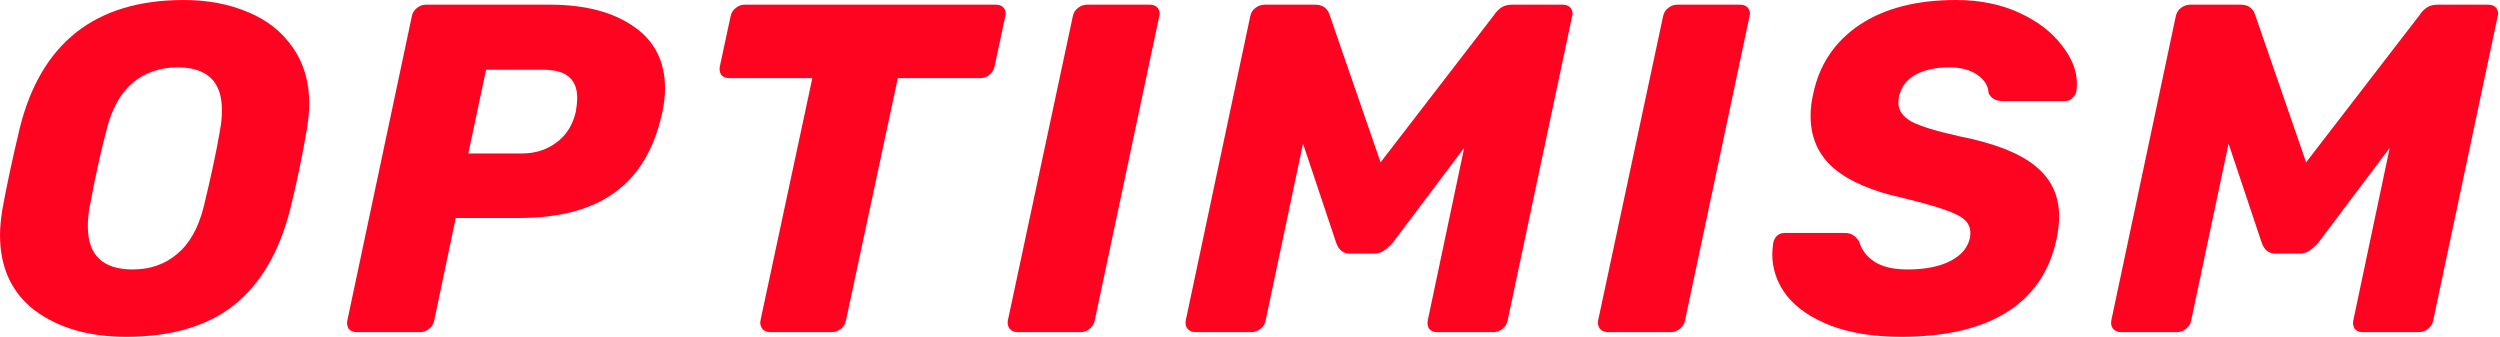 <svg width="2969" height="400" viewBox="0 0 2969 400" fill="none" xmlns="http://www.w3.org/2000/svg">
<g clip-path="url(#clip0_1534_30)">
<g clip-path="url(#clip1_1534_30)">
<path d="M149.804 400C105.787 400 69.724 389.63 41.612 368.889C13.871 347.778 0 317.778 0 278.889C0 270.741 0.925 260.741 2.774 248.889C7.583 222.222 14.426 190.185 23.303 152.778C48.455 50.926 113.37 0 218.048 0C246.529 0 272.051 4.815 294.614 14.444C317.178 23.704 334.932 37.778 347.878 56.667C360.824 75.185 367.297 97.407 367.297 123.333C367.297 131.111 366.372 140.926 364.523 152.778C358.975 185.741 352.317 217.778 344.549 248.889C331.603 299.63 309.225 337.593 277.415 362.778C245.605 387.593 203.068 400 149.804 400ZM157.572 320C178.285 320 195.855 313.889 210.28 301.667C225.076 289.444 235.618 270.741 241.906 245.556C250.413 210.741 256.886 180.37 261.325 154.444C262.804 146.667 263.544 138.704 263.544 130.556C263.544 96.852 245.974 80 210.835 80C190.122 80 172.367 86.111 157.572 98.333C143.146 110.556 132.789 129.259 126.501 154.444C119.843 179.259 113.185 209.63 106.527 245.556C105.048 252.963 104.308 260.741 104.308 268.889C104.308 302.963 122.062 320 157.572 320Z" fill="#FF0420"/>
<path d="M423.595 394.444C419.527 394.444 416.383 393.148 414.163 390.556C412.314 387.593 411.759 384.259 412.499 380.556L489.065 19.445C489.805 15.37 491.839 12.037 495.168 9.444C498.497 6.852 502.011 5.556 505.71 5.556H653.295C694.352 5.556 727.272 14.074 752.055 31.111C777.207 48.148 789.783 72.778 789.783 105C789.783 114.259 788.673 123.889 786.454 133.889C777.207 176.481 758.527 207.963 730.416 228.333C702.675 248.704 664.576 258.889 616.121 258.889H541.219L515.697 380.556C514.957 384.63 512.923 387.963 509.594 390.556C506.265 393.148 502.751 394.444 499.052 394.444H423.595ZM620.005 182.222C635.54 182.222 649.041 177.963 660.508 169.444C672.344 160.926 680.112 148.704 683.81 132.778C684.92 126.481 685.475 120.926 685.475 116.111C685.475 105.37 682.331 97.222 676.043 91.667C669.755 85.741 659.028 82.778 643.863 82.778H577.283L556.2 182.222H620.005Z" fill="#FF0420"/>
<path d="M914.793 394.444C910.725 394.444 907.581 393.148 905.361 390.556C903.142 387.593 902.402 384.259 903.142 380.556L964.728 92.778H865.968C861.9 92.778 858.756 91.481 856.536 88.889C854.687 85.926 854.132 82.593 854.872 78.889L867.633 19.445C868.373 15.37 870.407 12.037 873.736 9.444C877.065 6.852 880.579 5.556 884.278 5.556H1182.78C1186.84 5.556 1189.99 6.852 1192.21 9.444C1193.69 11.667 1194.43 13.889 1194.43 16.111C1194.43 17.222 1194.24 18.333 1193.87 19.445L1181.11 78.889C1180.37 82.963 1178.34 86.296 1175.01 88.889C1172.05 91.481 1168.54 92.778 1164.47 92.778H1066.26L1004.68 380.556C1003.94 384.63 1001.9 387.963 998.573 390.556C995.244 393.148 991.73 394.444 988.031 394.444H914.793Z" fill="#FF0420"/>
<path d="M1208.58 394.444C1204.51 394.444 1201.37 393.148 1199.15 390.556C1196.93 387.593 1196.19 384.259 1196.93 380.556L1274.05 19.445C1274.79 15.37 1276.82 12.037 1280.15 9.444C1283.48 6.852 1287 5.556 1290.7 5.556H1365.6C1369.67 5.556 1372.81 6.852 1375.03 9.444C1376.51 11.667 1377.25 13.889 1377.25 16.111C1377.25 17.222 1377.06 18.333 1376.69 19.445L1300.13 380.556C1299.39 384.63 1297.35 387.963 1294.02 390.556C1290.7 393.148 1287.18 394.444 1283.48 394.444H1208.58Z" fill="#FF0420"/>
<path d="M1419.85 394.444C1415.78 394.444 1412.63 393.148 1410.41 390.556C1408.19 387.963 1407.45 384.63 1408.19 380.556L1484.76 19.445C1485.5 15.37 1487.53 12.037 1490.86 9.444C1494.19 6.852 1497.89 5.556 1501.96 5.556H1561.88C1570.76 5.556 1576.49 9.63 1579.08 17.778L1639.56 192.778L1774.38 17.778C1776.23 14.815 1778.82 12.037 1782.15 9.444C1785.85 6.852 1790.29 5.556 1795.46 5.556H1855.94C1860.01 5.556 1863.15 6.852 1865.37 9.444C1866.85 11.667 1867.59 13.889 1867.59 16.111C1867.59 17.222 1867.41 18.333 1867.04 19.445L1790.47 380.556C1789.73 384.63 1787.7 387.963 1784.37 390.556C1781.04 393.148 1777.53 394.444 1773.83 394.444H1706.69C1702.62 394.444 1699.48 393.148 1697.26 390.556C1695.41 387.593 1694.86 384.259 1695.6 380.556L1738.87 175.556L1653.98 288.333C1650.28 292.407 1646.77 295.556 1643.44 297.778C1640.11 300 1636.23 301.111 1631.79 301.111H1602.94C1595.17 301.111 1589.81 296.852 1586.85 288.333L1547.46 170.556L1503.07 380.556C1502.33 384.63 1500.3 387.963 1496.97 390.556C1493.64 393.148 1490.12 394.444 1486.42 394.444H1419.85Z" fill="#FF0420"/>
<path d="M1909.58 394.444C1905.51 394.444 1902.37 393.148 1900.15 390.556C1897.93 387.593 1897.19 384.259 1897.93 380.556L1975.05 19.445C1975.79 15.37 1977.83 12.037 1981.16 9.444C1984.48 6.852 1988 5.556 1991.7 5.556H2066.6C2070.67 5.556 2073.81 6.852 2076.03 9.444C2077.51 11.667 2078.25 13.889 2078.25 16.111C2078.25 17.222 2078.07 18.333 2077.7 19.445L2001.13 380.556C2000.39 384.63 1998.36 387.963 1995.03 390.556C1991.7 393.148 1988.18 394.444 1984.48 394.444H1909.58Z" fill="#FF0420"/>
<path d="M2257.89 400C2225.34 400 2197.41 395.556 2174.11 386.667C2151.18 377.778 2133.79 365.926 2121.96 351.111C2110.49 336.296 2104.76 319.815 2104.76 301.667C2104.76 298.704 2105.13 294.259 2105.87 288.333C2106.61 285 2108.09 282.222 2110.31 280C2112.89 277.778 2115.85 276.667 2119.18 276.667H2190.2C2194.64 276.667 2197.97 277.407 2200.19 278.889C2202.78 280.37 2205.37 282.963 2207.96 286.667C2210.54 296.296 2216.46 304.259 2225.71 310.556C2235.33 316.852 2248.46 320 2265.1 320C2286.19 320 2303.2 316.667 2316.15 310C2329.09 303.333 2336.86 294.259 2339.45 282.778C2339.82 281.296 2340 279.074 2340 276.111C2340 266.852 2334.27 259.63 2322.81 254.444C2311.34 248.889 2290.26 242.407 2259.55 235C2223.68 227.222 2196.49 215.556 2177.99 200C2159.5 184.074 2150.25 163.333 2150.25 137.778C2150.25 128.889 2151.36 119.815 2153.58 110.556C2160.98 76.111 2179.29 49.074 2208.51 29.445C2238.1 9.815 2276.2 0 2322.81 0C2350.92 0 2375.88 5 2397.71 15C2419.53 25 2436.36 37.778 2448.2 53.333C2460.4 68.519 2466.51 83.704 2466.51 98.889C2466.51 103.333 2466.32 106.481 2465.95 108.333C2465.21 111.667 2463.55 114.444 2460.96 116.667C2458.74 118.889 2455.96 120 2452.64 120H2378.29C2370.15 120 2364.6 116.852 2361.64 110.556C2361.27 102.037 2356.83 94.815 2348.33 88.889C2339.82 82.963 2328.72 80 2315.04 80C2298.76 80 2285.26 82.963 2274.54 88.889C2264.18 94.815 2257.71 103.519 2255.12 115C2254.75 116.852 2254.56 119.259 2254.56 122.222C2254.56 131.111 2259.74 138.519 2270.1 144.444C2280.82 150 2299.5 155.741 2326.13 161.667C2367.56 169.815 2397.71 181.481 2416.57 196.667C2435.81 211.852 2445.42 232.037 2445.42 257.222C2445.42 265.741 2444.31 275 2442.09 285C2433.96 322.778 2414.17 351.481 2382.73 371.111C2351.66 390.37 2310.04 400 2257.89 400Z" fill="#FF0420"/>
<path d="M2519.03 394.444C2514.96 394.444 2511.82 393.148 2509.6 390.556C2507.38 387.963 2506.64 384.63 2507.38 380.556L2583.94 19.445C2584.68 15.37 2586.72 12.037 2590.05 9.444C2593.38 6.852 2597.07 5.556 2601.14 5.556H2661.07C2669.94 5.556 2675.68 9.63 2678.26 17.778L2738.74 192.778L2873.57 17.778C2875.41 14.815 2878 12.037 2881.33 9.444C2885.03 6.852 2889.47 5.556 2894.65 5.556H2955.12C2959.19 5.556 2962.34 6.852 2964.56 9.444C2966.04 11.667 2966.78 13.889 2966.78 16.111C2966.78 17.222 2966.59 18.333 2966.22 19.445L2889.66 380.556C2888.92 384.63 2886.88 387.963 2883.55 390.556C2880.22 393.148 2876.71 394.444 2873.01 394.444H2805.88C2801.81 394.444 2798.66 393.148 2796.44 390.556C2794.59 387.593 2794.04 384.259 2794.78 380.556L2838.06 175.556L2753.17 288.333C2749.47 292.407 2745.95 295.556 2742.63 297.778C2739.3 300 2735.41 301.111 2730.97 301.111H2702.12C2694.35 301.111 2688.99 296.852 2686.03 288.333L2646.64 170.556L2602.25 380.556C2601.51 384.63 2599.48 387.963 2596.15 390.556C2592.82 393.148 2589.31 394.444 2585.61 394.444H2519.03Z" fill="#FF0420"/>
</g>
</g>
<defs>
<clipPath id="clip0_1534_30">
<rect width="2968.12" height="400" fill="white"/>
</clipPath>
<clipPath id="clip1_1534_30">
<rect width="2968.12" height="400" fill="white"/>
</clipPath>
</defs>
</svg>

